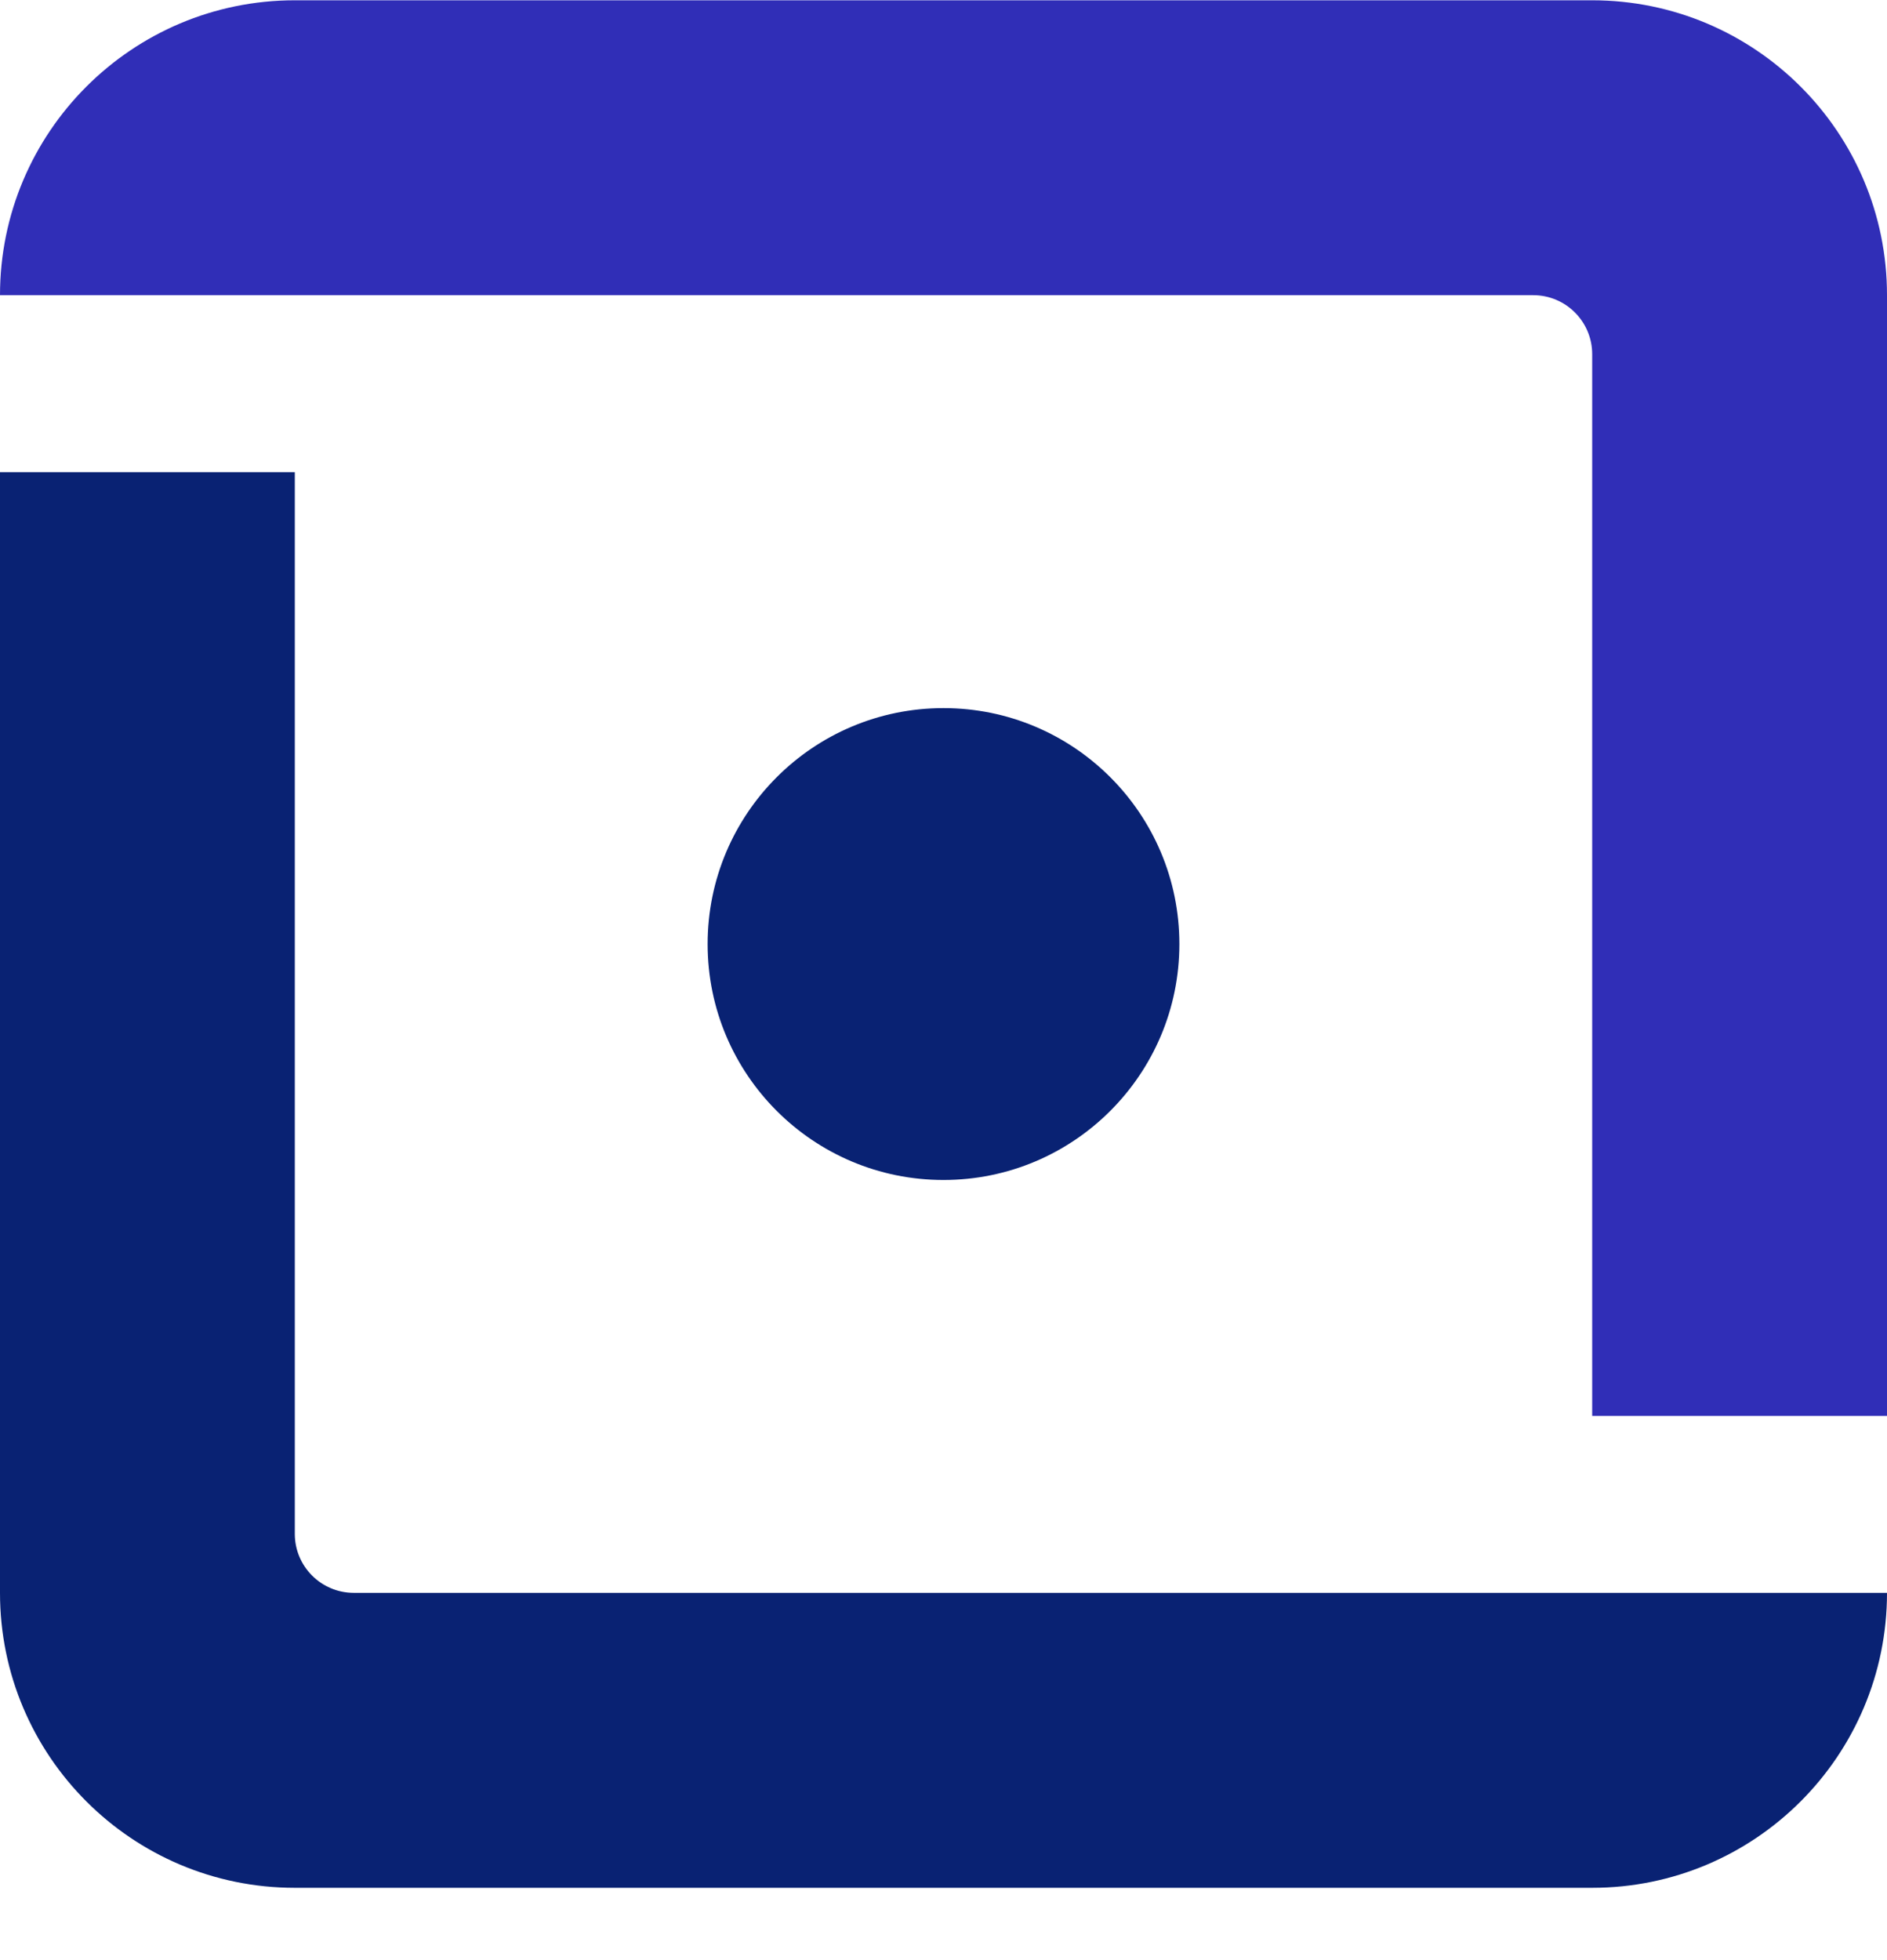<svg width="26" height="27" viewBox="0 0 26 27" fill="none" xmlns="http://www.w3.org/2000/svg">
<path d="M13 16.254C11.205 16.254 9.75 14.799 9.75 13.004C9.75 11.209 11.205 9.754 13 9.754C14.795 9.754 16.25 11.209 16.25 13.004C16.25 14.799 14.795 16.254 13 16.254Z" fill="#092273"/>
<path d="M26 21.941H4.875C4.426 21.941 4.062 21.577 4.062 21.129V6.504H0V21.941C0 24.185 1.819 26.004 4.062 26.004H21.938C24.181 26.004 26 24.185 26 21.941Z" fill="#092273"/>
<path d="M21.938 19.504H26V4.066C26 1.822 24.181 0.004 21.938 0.004H4.062C1.819 0.004 0 1.822 0 4.066H21.125C21.574 4.066 21.938 4.43 21.938 4.879V19.504Z" fill="#302EB7"/>
</svg>
